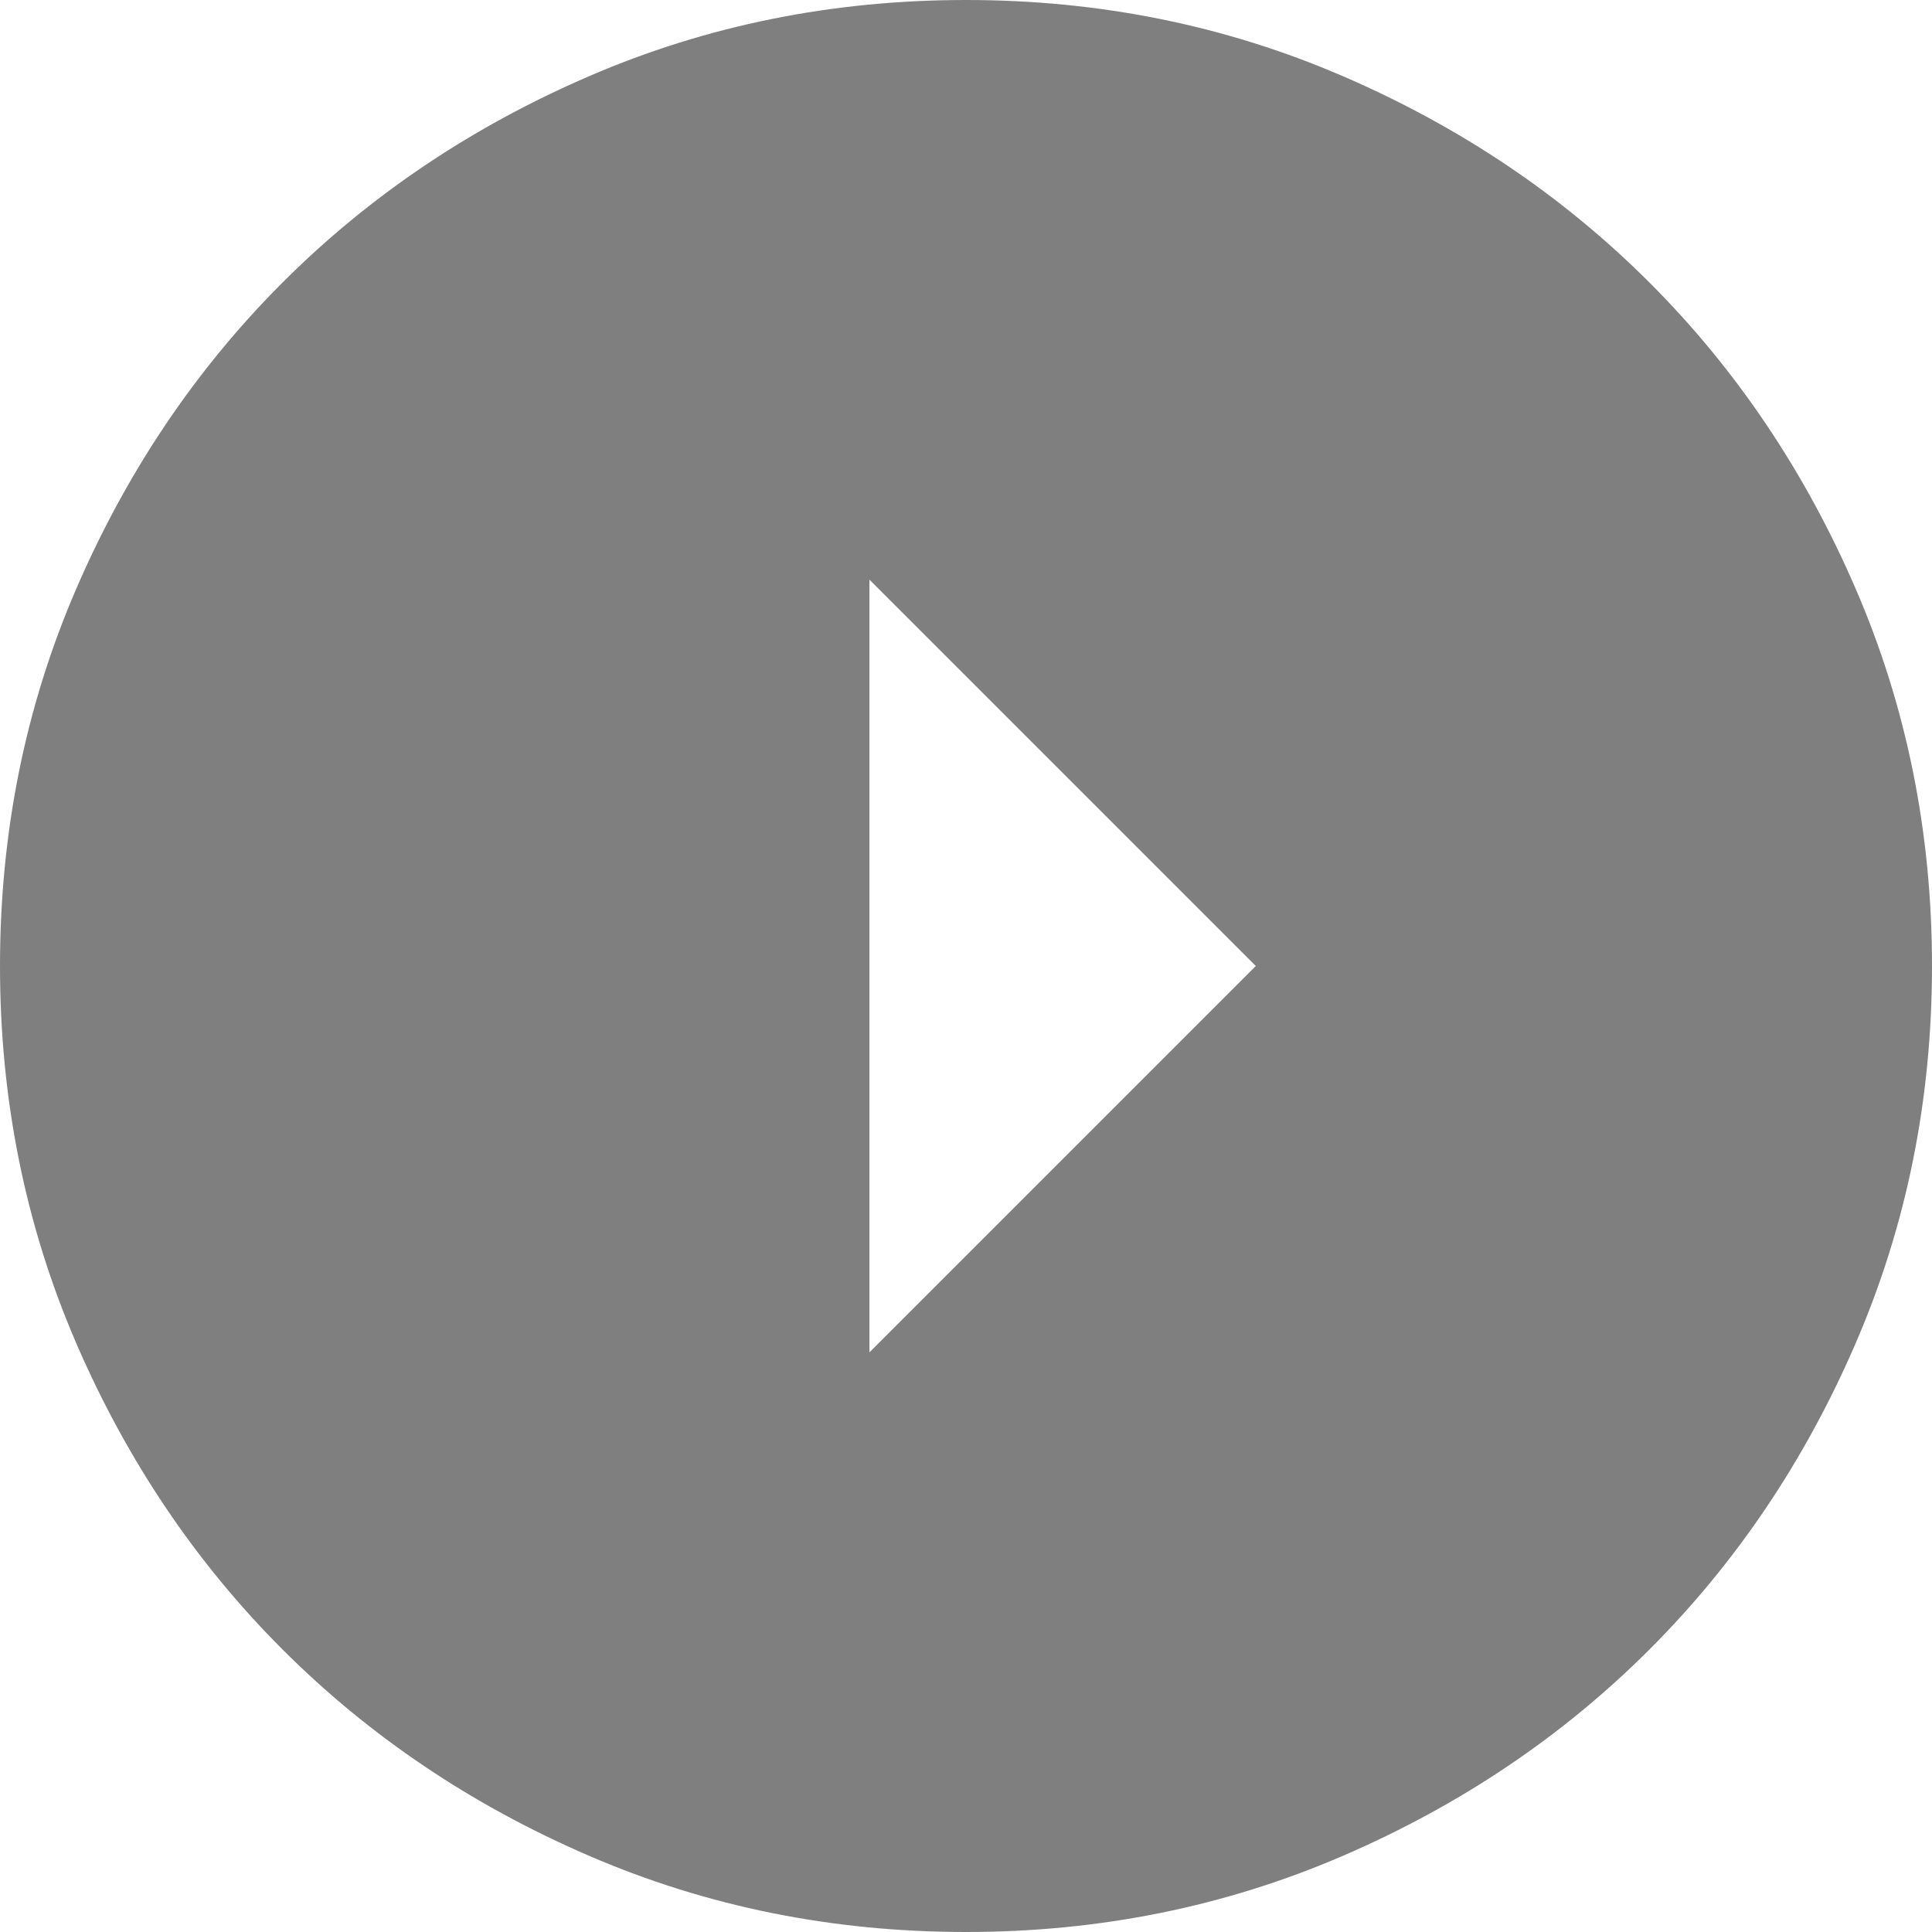 <svg width="50" height="50" viewBox="0 0 50 50" fill="none" xmlns="http://www.w3.org/2000/svg">
<path d="M32.5 25L22.5 35L22.5 15L32.5 25ZM50 25C50 21.542 49.343 18.292 48.03 15.25C46.718 12.208 44.938 9.562 42.688 7.312C40.438 5.062 37.792 3.282 34.75 1.97C31.708 0.657 28.458 -1.24395e-06 25 -1.09278e-06C21.542 -9.41616e-07 18.292 0.657 15.25 1.97C12.208 3.282 9.562 5.062 7.312 7.312C5.062 9.562 3.281 12.208 1.968 15.25C0.656 18.292 9.41616e-07 21.542 1.09278e-06 25C1.24395e-06 28.458 0.656 31.708 1.968 34.75C3.281 37.792 5.062 40.438 7.312 42.688C9.562 44.938 12.208 46.718 15.25 48.03C18.292 49.343 21.542 50 25 50C28.458 50 31.708 49.343 34.75 48.03C37.792 46.718 40.438 44.938 42.688 42.688C44.938 40.438 46.718 37.792 48.03 34.75C49.343 31.708 50 28.458 50 25Z" fill="black" fill-opacity="0.5"/>
</svg>
